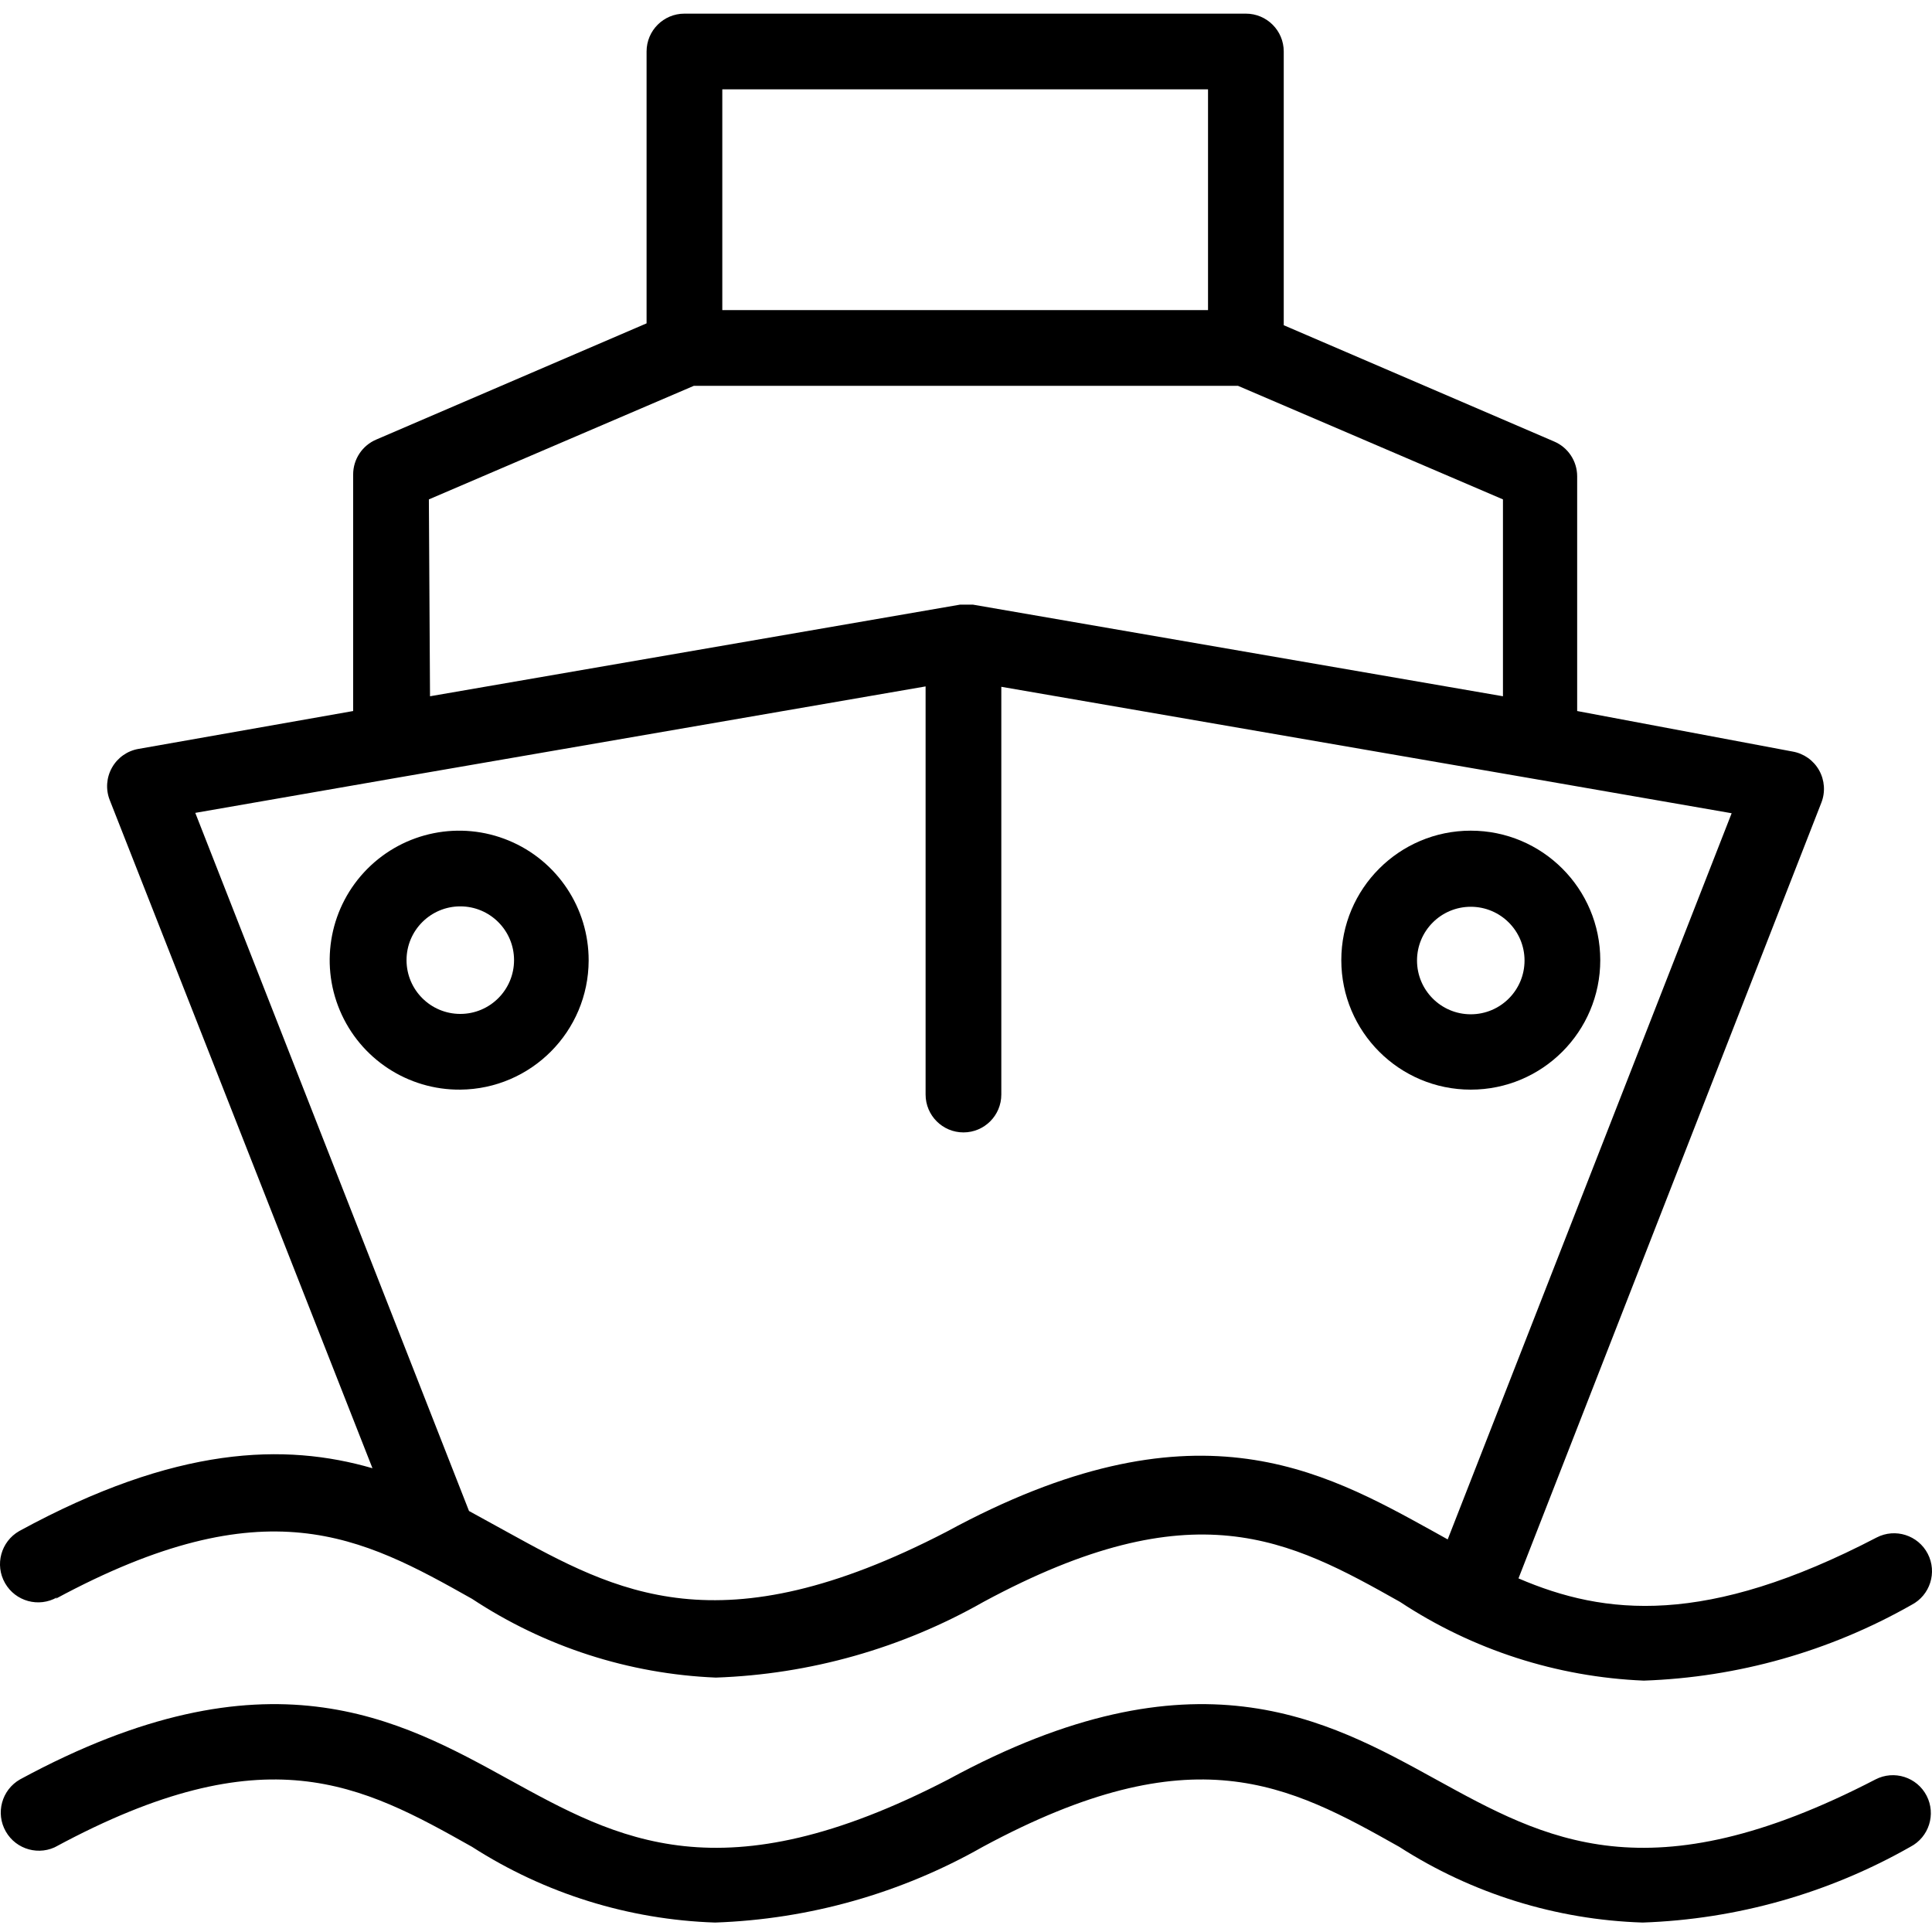 <svg height="637pt" viewBox="0 -4 637.501 637" width="637pt" xmlns="http://www.w3.org/2000/svg"><path d="m194.238 312.691c.047-17.32-10.371-32.965-26.379-39.59-16.004-6.629-34.43-2.945-46.652 9.348-12.207 12.289-15.797 30.73-9.07 46.699 6.723 15.969 22.422 26.297 39.75 26.148 23.398-.211 42.281-19.207 42.352-42.605zm-42.352 17.621c-9.797 0-17.742-7.945-17.742-17.746 0-9.797 7.945-17.742 17.742-17.742 9.793 0 17.734 7.945 17.734 17.742 0 9.801-7.941 17.746-17.734 17.746zm0 0"/><path d="m485.312 355.297c23.598 0 42.727-19.133 42.727-42.73 0-23.594-19.129-42.723-42.727-42.723-23.594 0-42.723 19.129-42.723 42.723 0 23.598 19.129 42.73 42.723 42.73zm0-60.34c9.797 0 17.738 7.938 17.738 17.734 0 9.801-7.941 17.742-17.738 17.742-9.801 0-17.738-7.941-17.738-17.742 0-9.797 7.938-17.734 17.738-17.734zm0 0"/><path d="m18.34 523.316c69.461-37.477 100.812-20.609 137.418 0 23.957 15.82 51.773 24.801 80.453 25.988 31.031-1.074 61.332-9.648 88.32-24.984 69.457-37.48 100.82-20.613 137.422 0 23.949 15.816 51.77 24.797 80.453 25.984 31.023-1.074 61.332-9.645 88.324-24.984 6.141-3.176 8.543-10.727 5.375-16.867-3.18-6.141-10.73-8.551-16.867-5.375-56.348 29.359-89.703 25.738-118.184 13.492l99.941-255.969c1.367-3.496 1.09-7.418-.75-10.691-1.836-3.266-5.055-5.535-8.75-6.176l-71.078-13.367v-77.453c-.004-5.016-3.004-9.539-7.621-11.492l-89.199-38.359v-90.32c0-6.898-5.594-12.492-12.492-12.492h-185.262c-6.906 0-12.492 5.594-12.492 12.492v89.703l-89.195 38.344c-4.617 1.961-7.621 6.488-7.625 11.504v78.074l-70.832 12.496c-3.699.637-6.906 2.906-8.746 6.18-1.844 3.266-2.121 7.191-.75 10.68l86.699 220.496c-28.855-8.371-64.832-7.492-116.555 20.734-6.039 3.453-8.141 11.145-4.684 17.18 3.449 6.039 11.137 8.137 17.176 4.684zm219.996-498.082h160.277v72.836h-160.277zm-96.82 135.301 87.445-37.48h179.523l87.445 37.48v64.961l-174.895-30.234h-4.246l-174.895 30.234zm-77.078 103.438 66.086-11.5 174.895-30.227v134.672c0 6.898 5.594 12.492 12.492 12.492 6.902 0 12.492-5.594 12.492-12.492v-134.547l174.898 30.23 66.09 11.492-93.695 239.613-4.496-2.504c-37.477-20.738-79.582-44.219-160.914 0-74.949 38.852-108.93 19.863-145.035 0l-12.492-6.871zm0 0"/><path d="m18.34 605.148c69.461-37.477 100.812-20.621 137.418 0 23.984 15.418 51.703 24.047 80.199 24.984 31.035-1.074 61.336-9.645 88.328-24.984 69.457-37.477 100.812-20.621 137.422 0 24.016 15.438 51.781 24.074 80.32 24.984 31.031-1.074 61.34-9.645 88.324-24.984 6.137-3.18 8.543-10.73 5.371-16.867-3.172-6.141-10.727-8.547-16.867-5.375-74.957 38.852-108.93 19.859-145.035 0-36.109-19.859-79.582-44.227-160.902 0-74.957 38.852-108.941 19.859-145.039 0-36.105-19.859-79.707-44.227-161.281 0-6.039 3.453-8.137 11.141-4.684 17.18 3.445 6.039 11.137 8.133 17.176 4.684zm0 0"/></svg>